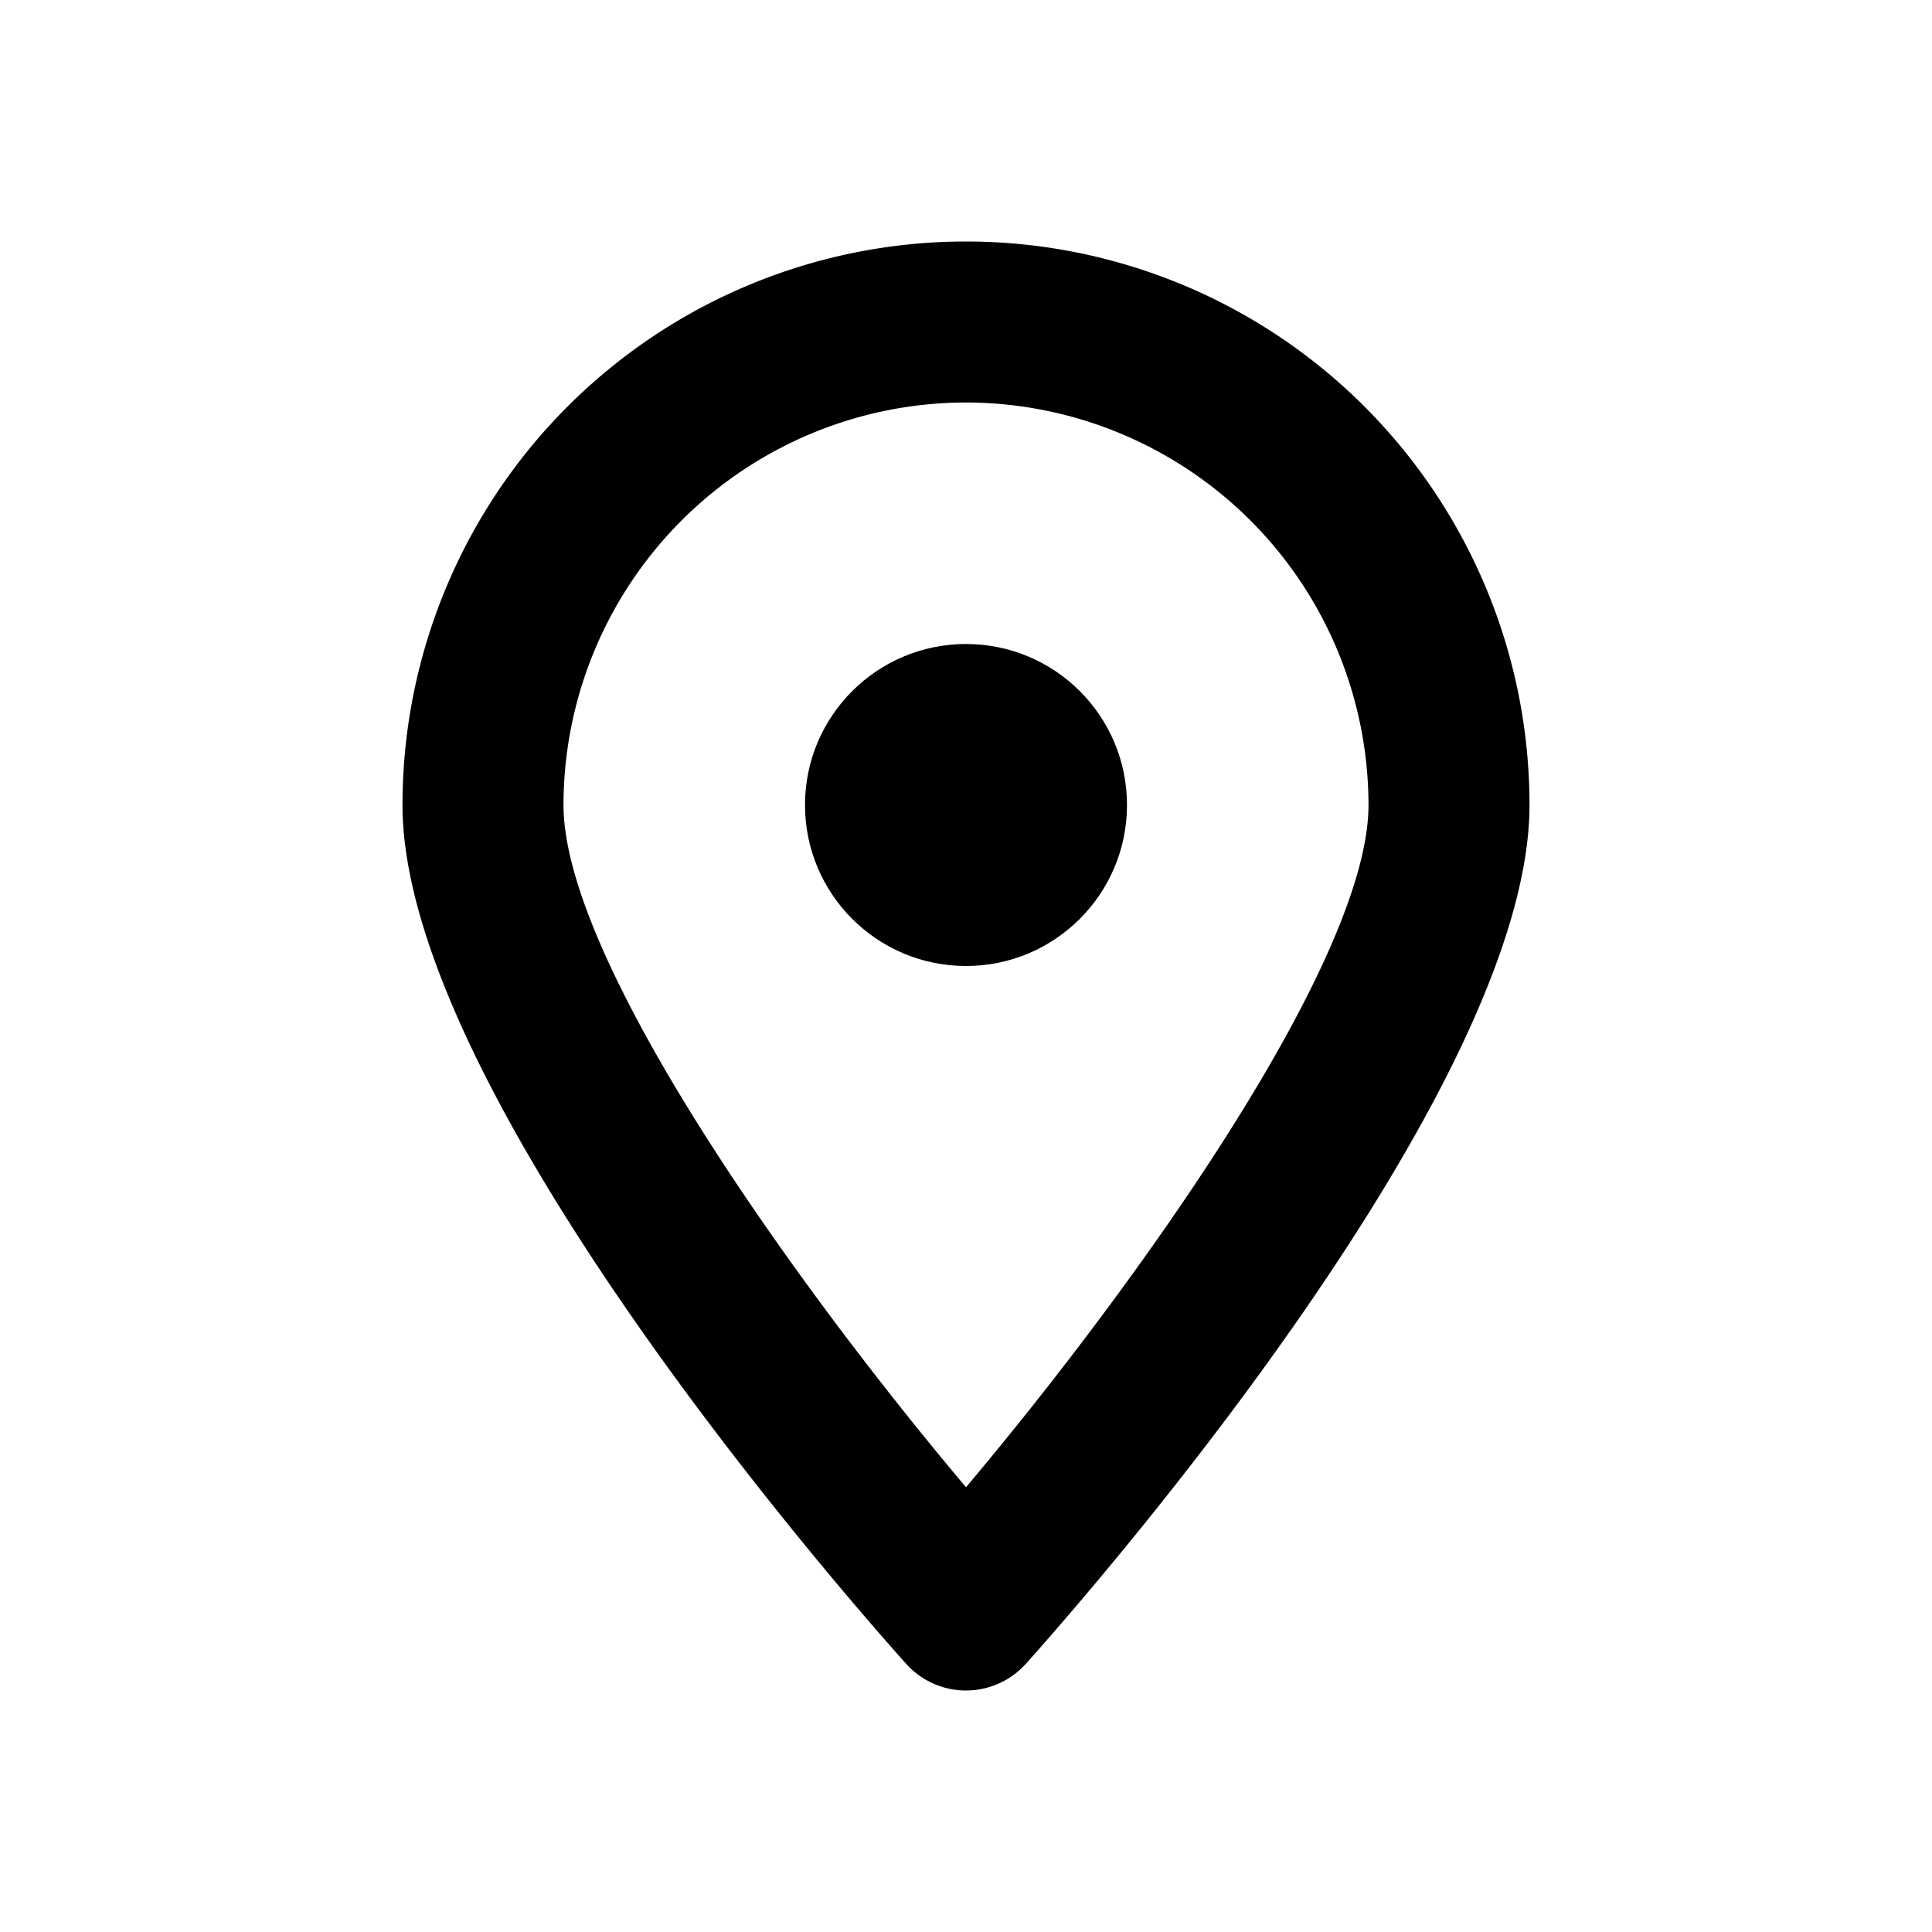 <?xml version="1.0" encoding="utf-8"?><!-- Uploaded to: SVG Repo, www.svgrepo.com, Generator: SVG Repo Mixer Tools -->
<svg fill="#000000" width="800px" height="800px" viewBox="0 0 24 24" xmlns="http://www.w3.org/2000/svg">
  <path d="M12 21a1 1 0 0 1-.744-.332C10.615 19.954 5 13.59 5 10a7 7 0 0 1 14 0c0 3.59-5.615 9.954-6.256 10.668A1 1 0 0 1 12 21zm0-16a5.006 5.006 0 0 0-5 5c0 1.907 2.816 5.884 5 8.475 2.184-2.592 5-6.57 5-8.475a5.006 5.006 0 0 0-5-5z"/>
  <circle cx="12" cy="10" r="2"/>
</svg>
